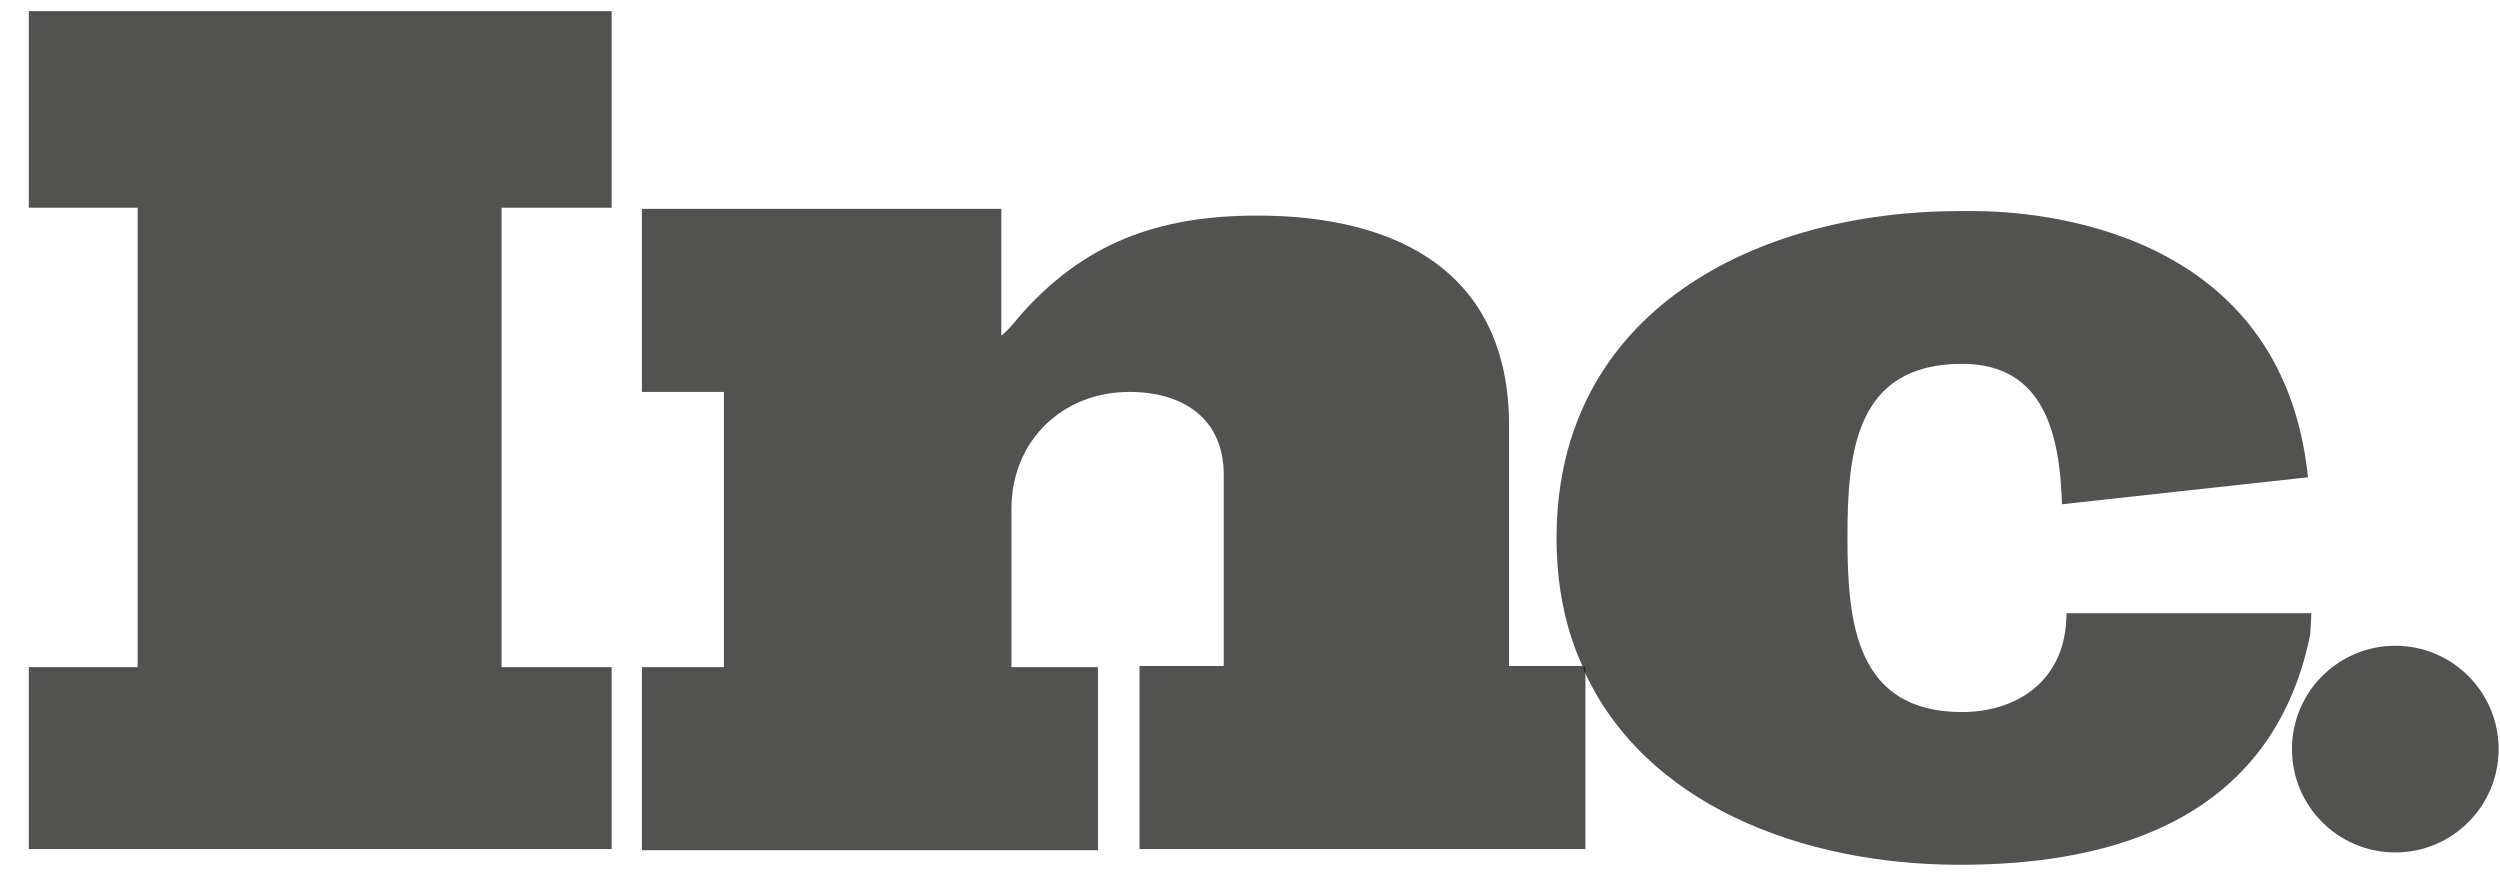 <?xml version="1.0" encoding="utf-8"?>
<svg xmlns="http://www.w3.org/2000/svg" fill="none" height="29" viewBox="0 0 82 29" width="82">
<g clip-path="url(#clip0_25463_11522)">
<path d="M0.941 6.813H4.515V21.881H0.941V27.849H20.062V21.881H16.452V6.813H20.062V0.365H0.941V6.813Z" fill="#191817" fill-opacity="0.75"/>
<path d="M49.497 21.881V13.96C49.497 8.913 45.813 7.071 41.244 7.071C38.002 7.071 35.534 7.955 33.397 10.423C33.249 10.607 33.065 10.829 32.844 11.013V6.85H21.055V12.855H23.744V21.881H21.055V27.886H36.013V21.881H33.176V16.686C33.176 14.476 34.834 12.855 37.044 12.855C38.776 12.855 40.139 13.702 40.139 15.581V21.844H37.376V27.849H52.002V21.955C52.002 21.918 51.965 21.881 51.965 21.844H49.497V21.881Z" fill="#191817" fill-opacity="0.75"/>
<path d="M75.813 20.113H68.039H67.781C67.781 22.323 66.16 23.355 64.355 23.355C60.892 23.355 60.597 20.444 60.597 17.681V17.607C60.597 14.844 60.855 11.934 64.355 11.934C67.081 11.934 67.56 14.291 67.634 16.539L75.702 15.655C74.855 7.439 66.749 6.923 64.723 6.923C64.428 6.923 64.281 6.923 64.281 6.923C57.613 6.923 51.055 10.202 51.055 17.644C51.055 19.228 51.349 20.628 51.902 21.844H51.939V21.955C53.928 26.376 59.086 28.365 64.281 28.365C68.518 28.365 74.449 27.334 75.776 20.812L75.813 20.113Z" fill="#191817" fill-opacity="0.75"/>
<path d="M78.565 27.96C80.437 27.96 81.955 26.442 81.955 24.57C81.955 22.699 80.437 21.181 78.565 21.181C76.693 21.181 75.176 22.699 75.176 24.57C75.176 26.442 76.693 27.96 78.565 27.96Z" fill="#191817" fill-opacity="0.75"/>
</g>
<defs>
<clipPath id="clip0_25463_11522">
<rect fill="white" height="28" transform="translate(0.945 0.365)" width="81.053"/>
</clipPath>
</defs>
</svg>